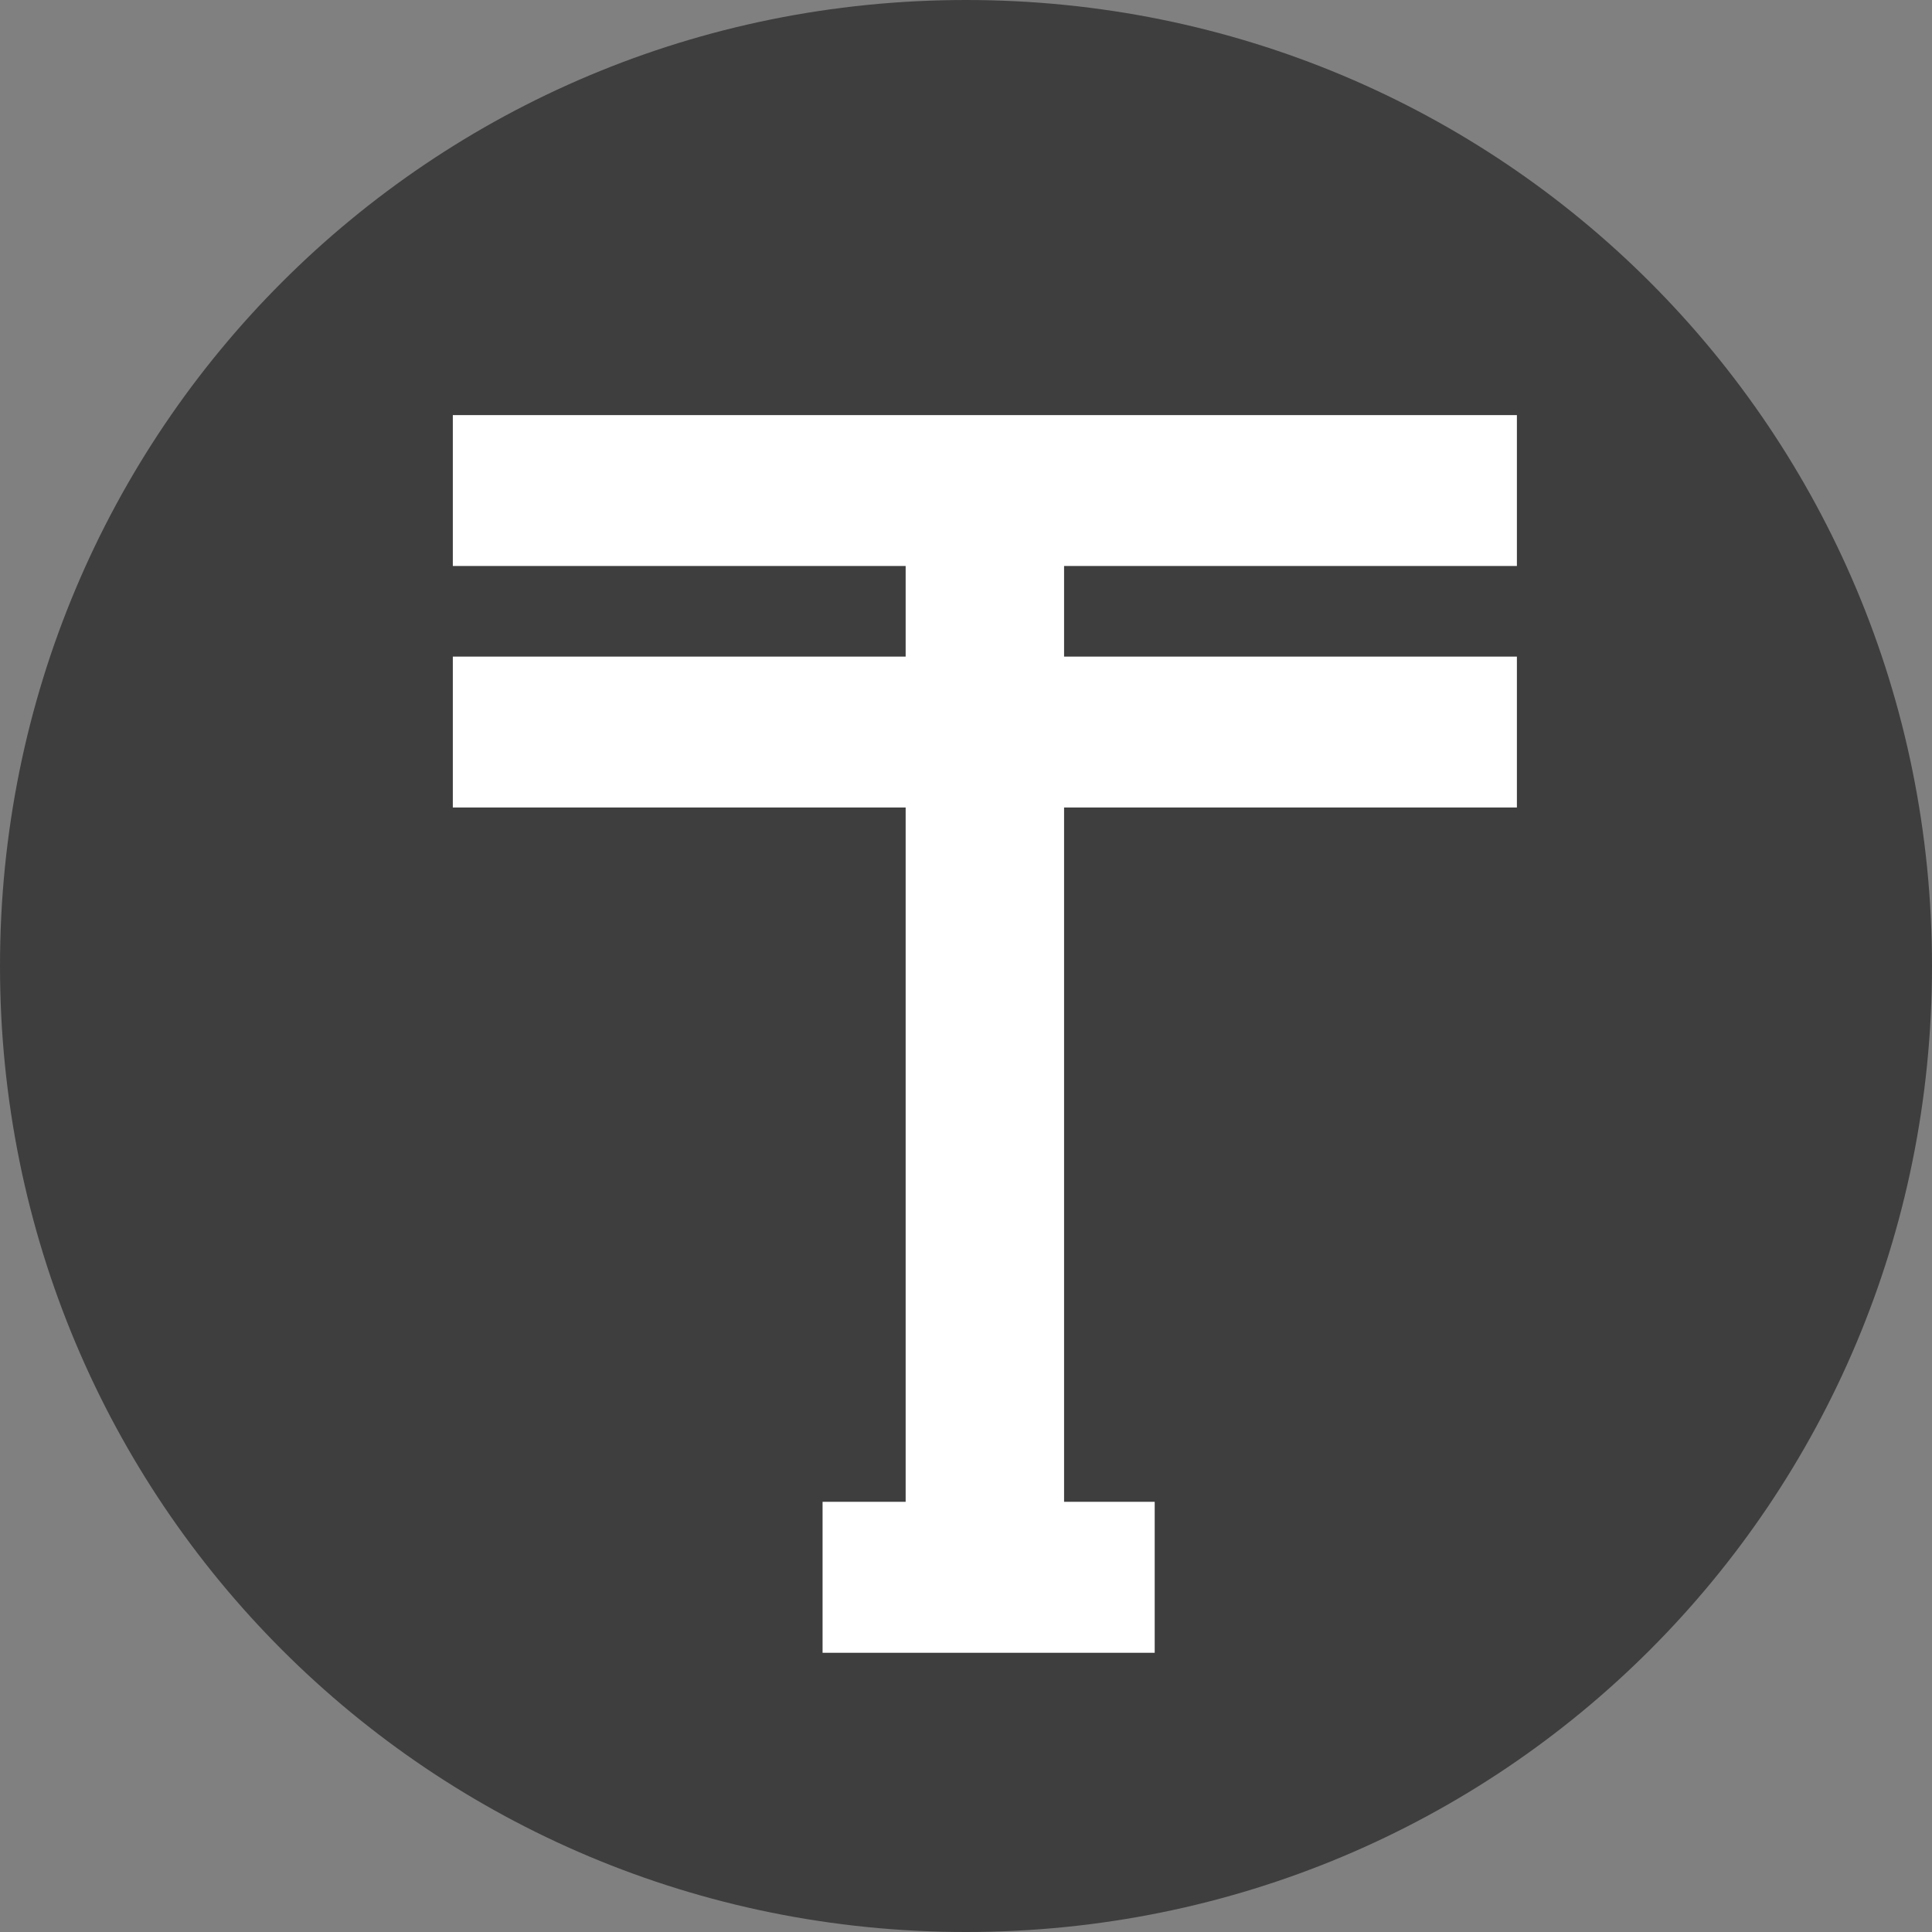<?xml version="1.0" encoding="UTF-8"?> <svg xmlns="http://www.w3.org/2000/svg" width="21" height="21" viewBox="0 0 21 21" fill="none"><rect x="0" y="0" width="21" height="21" fill="#808080" stroke="none"/> <path d="M21 10.5C21 16.324 16.324 21 10.5 21C4.676 21 0 16.324 0 10.5C0 4.676 4.676 0 10.5 0C16.324 0 21 4.676 21 10.5Z" fill="#3E3E3E"></path> <path d="M4.922 6.152H9.844V7.137H4.922V8.777H9.844V16.324H8.941V17.965H12.551V16.324H11.566V8.777H16.488V7.137H11.566V6.152H16.488V4.512H4.922V6.152Z" fill="white"></path> </svg> 